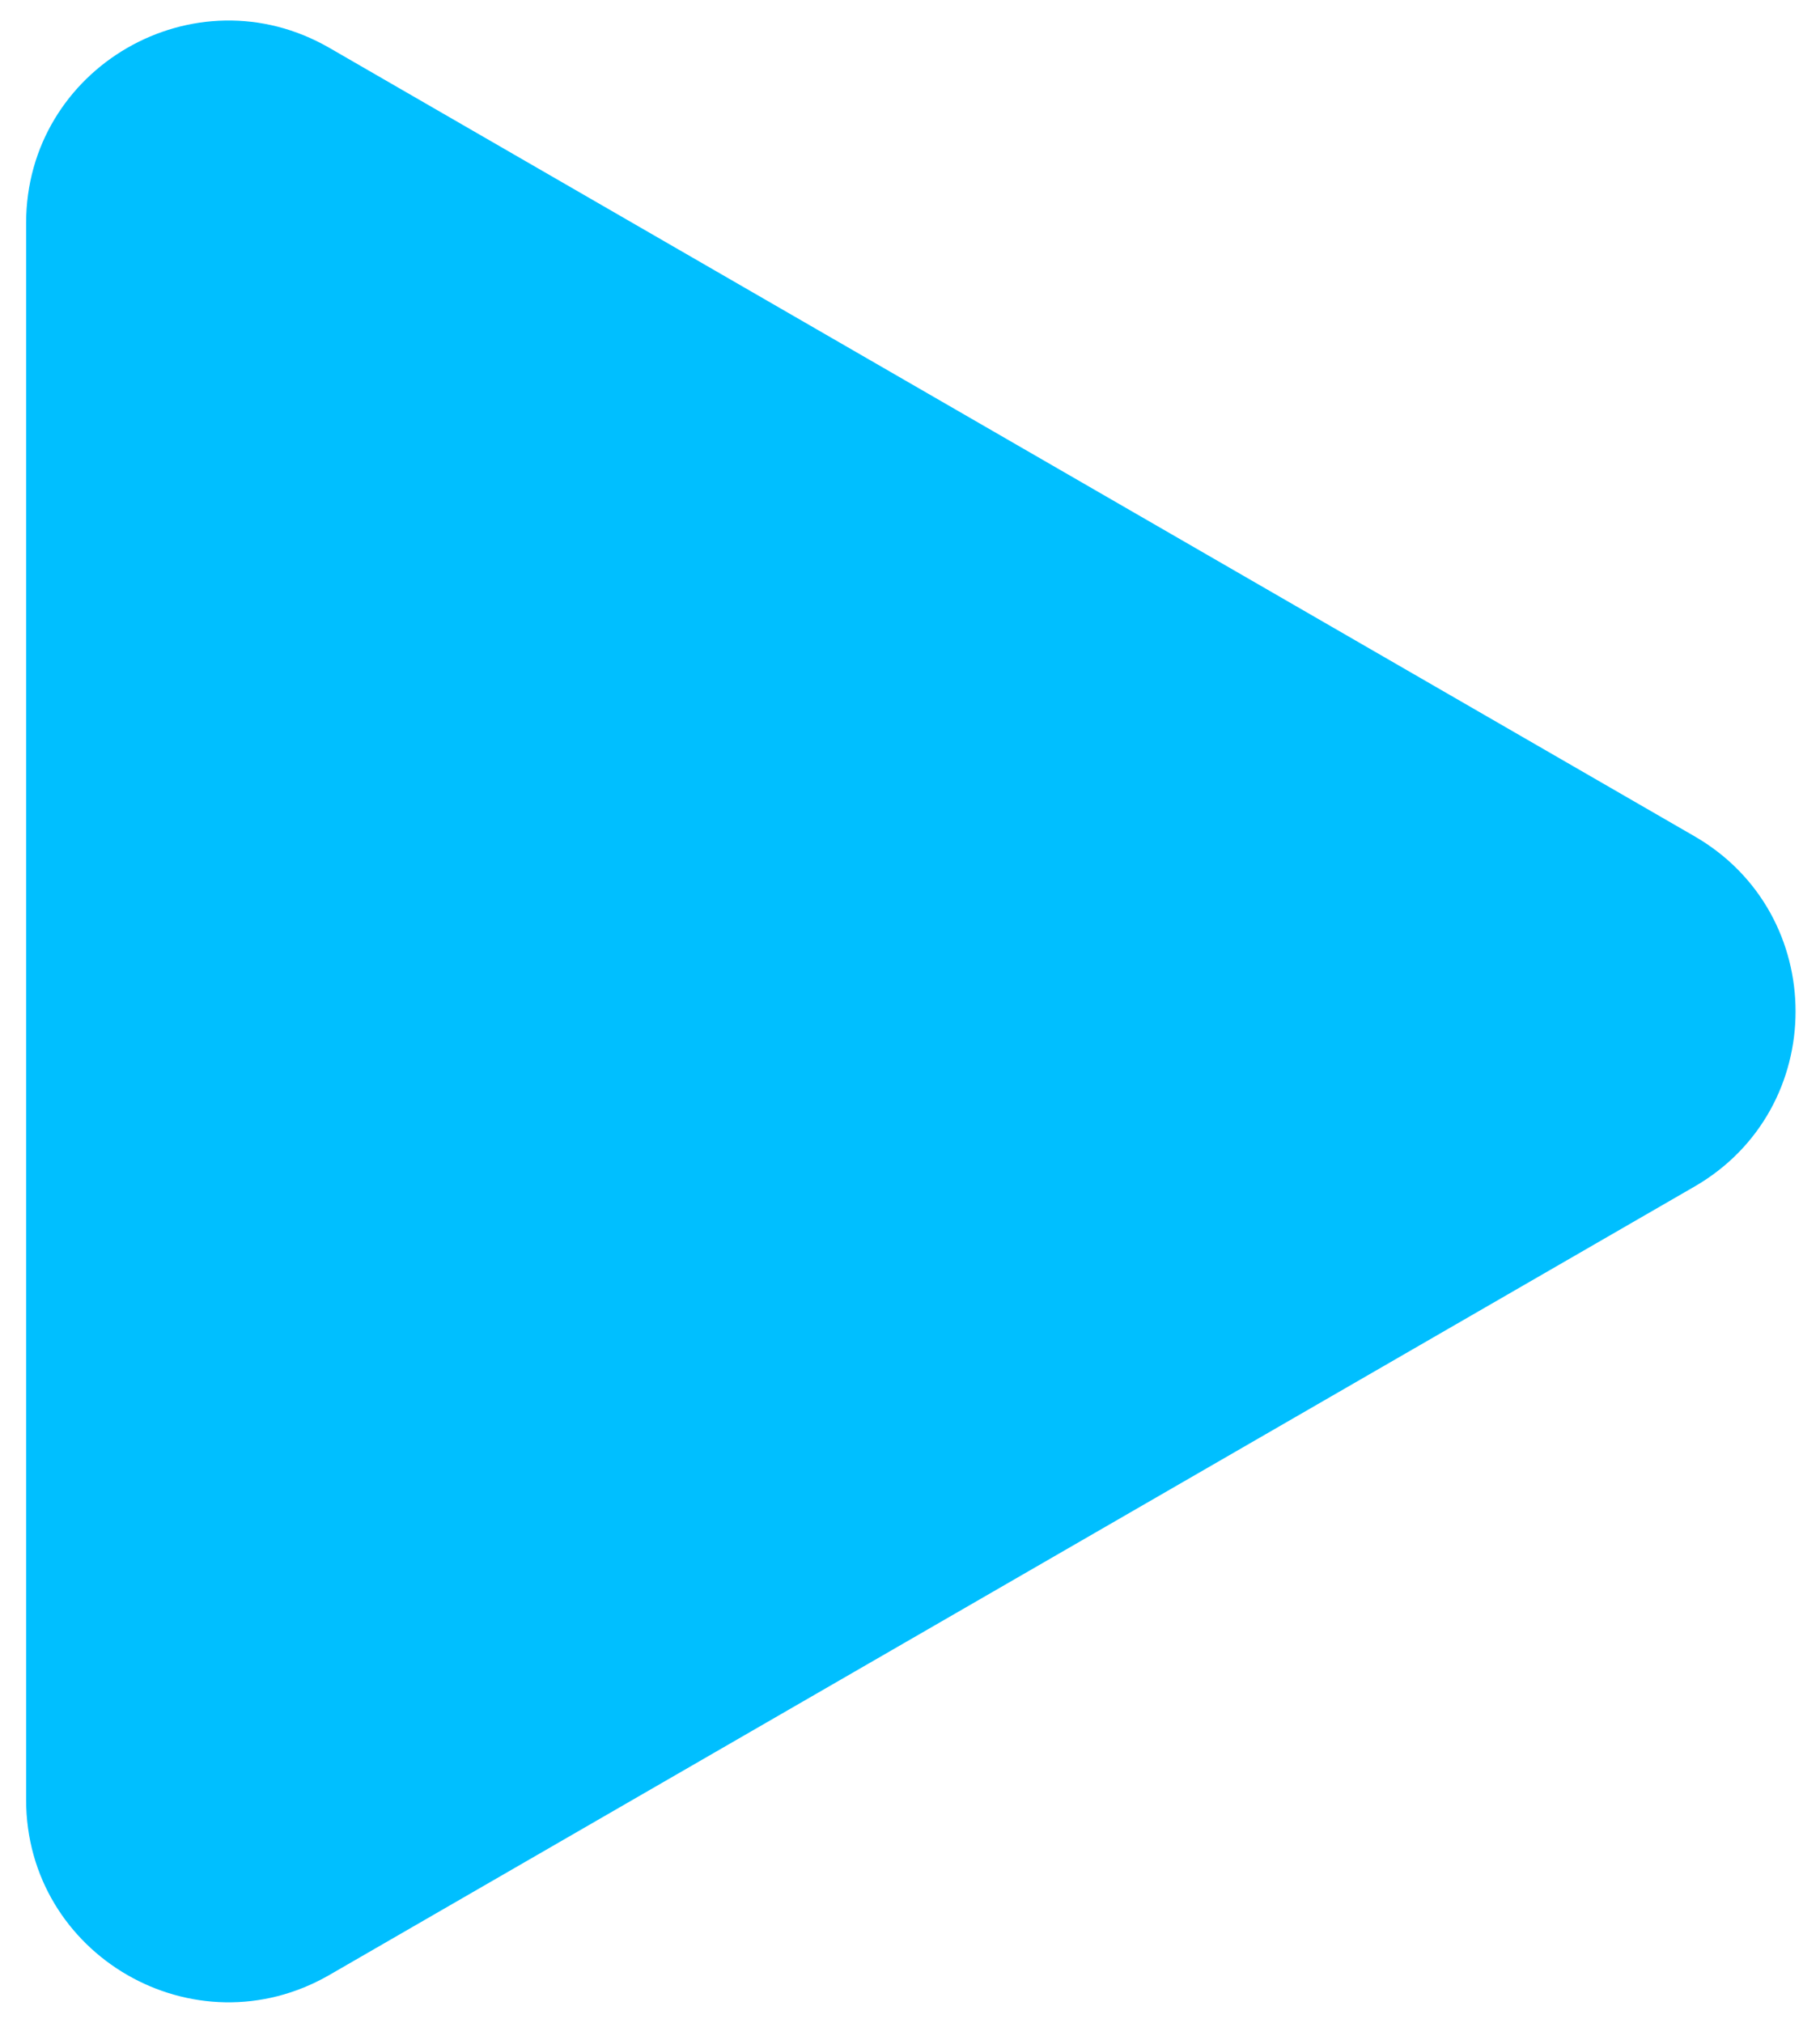 <svg width="54" height="60" viewBox="0 0 54 60" fill="none" xmlns="http://www.w3.org/2000/svg">
<path d="M50.275 24.804C54.275 27.113 54.275 32.887 50.275 35.196L9.775 58.579C5.775 60.888 0.775 58.002 0.775 53.383L0.775 6.617C0.775 1.999 5.775 -0.888 9.775 1.421L50.275 24.804Z" fill="#00BFFF"/>
</svg>
